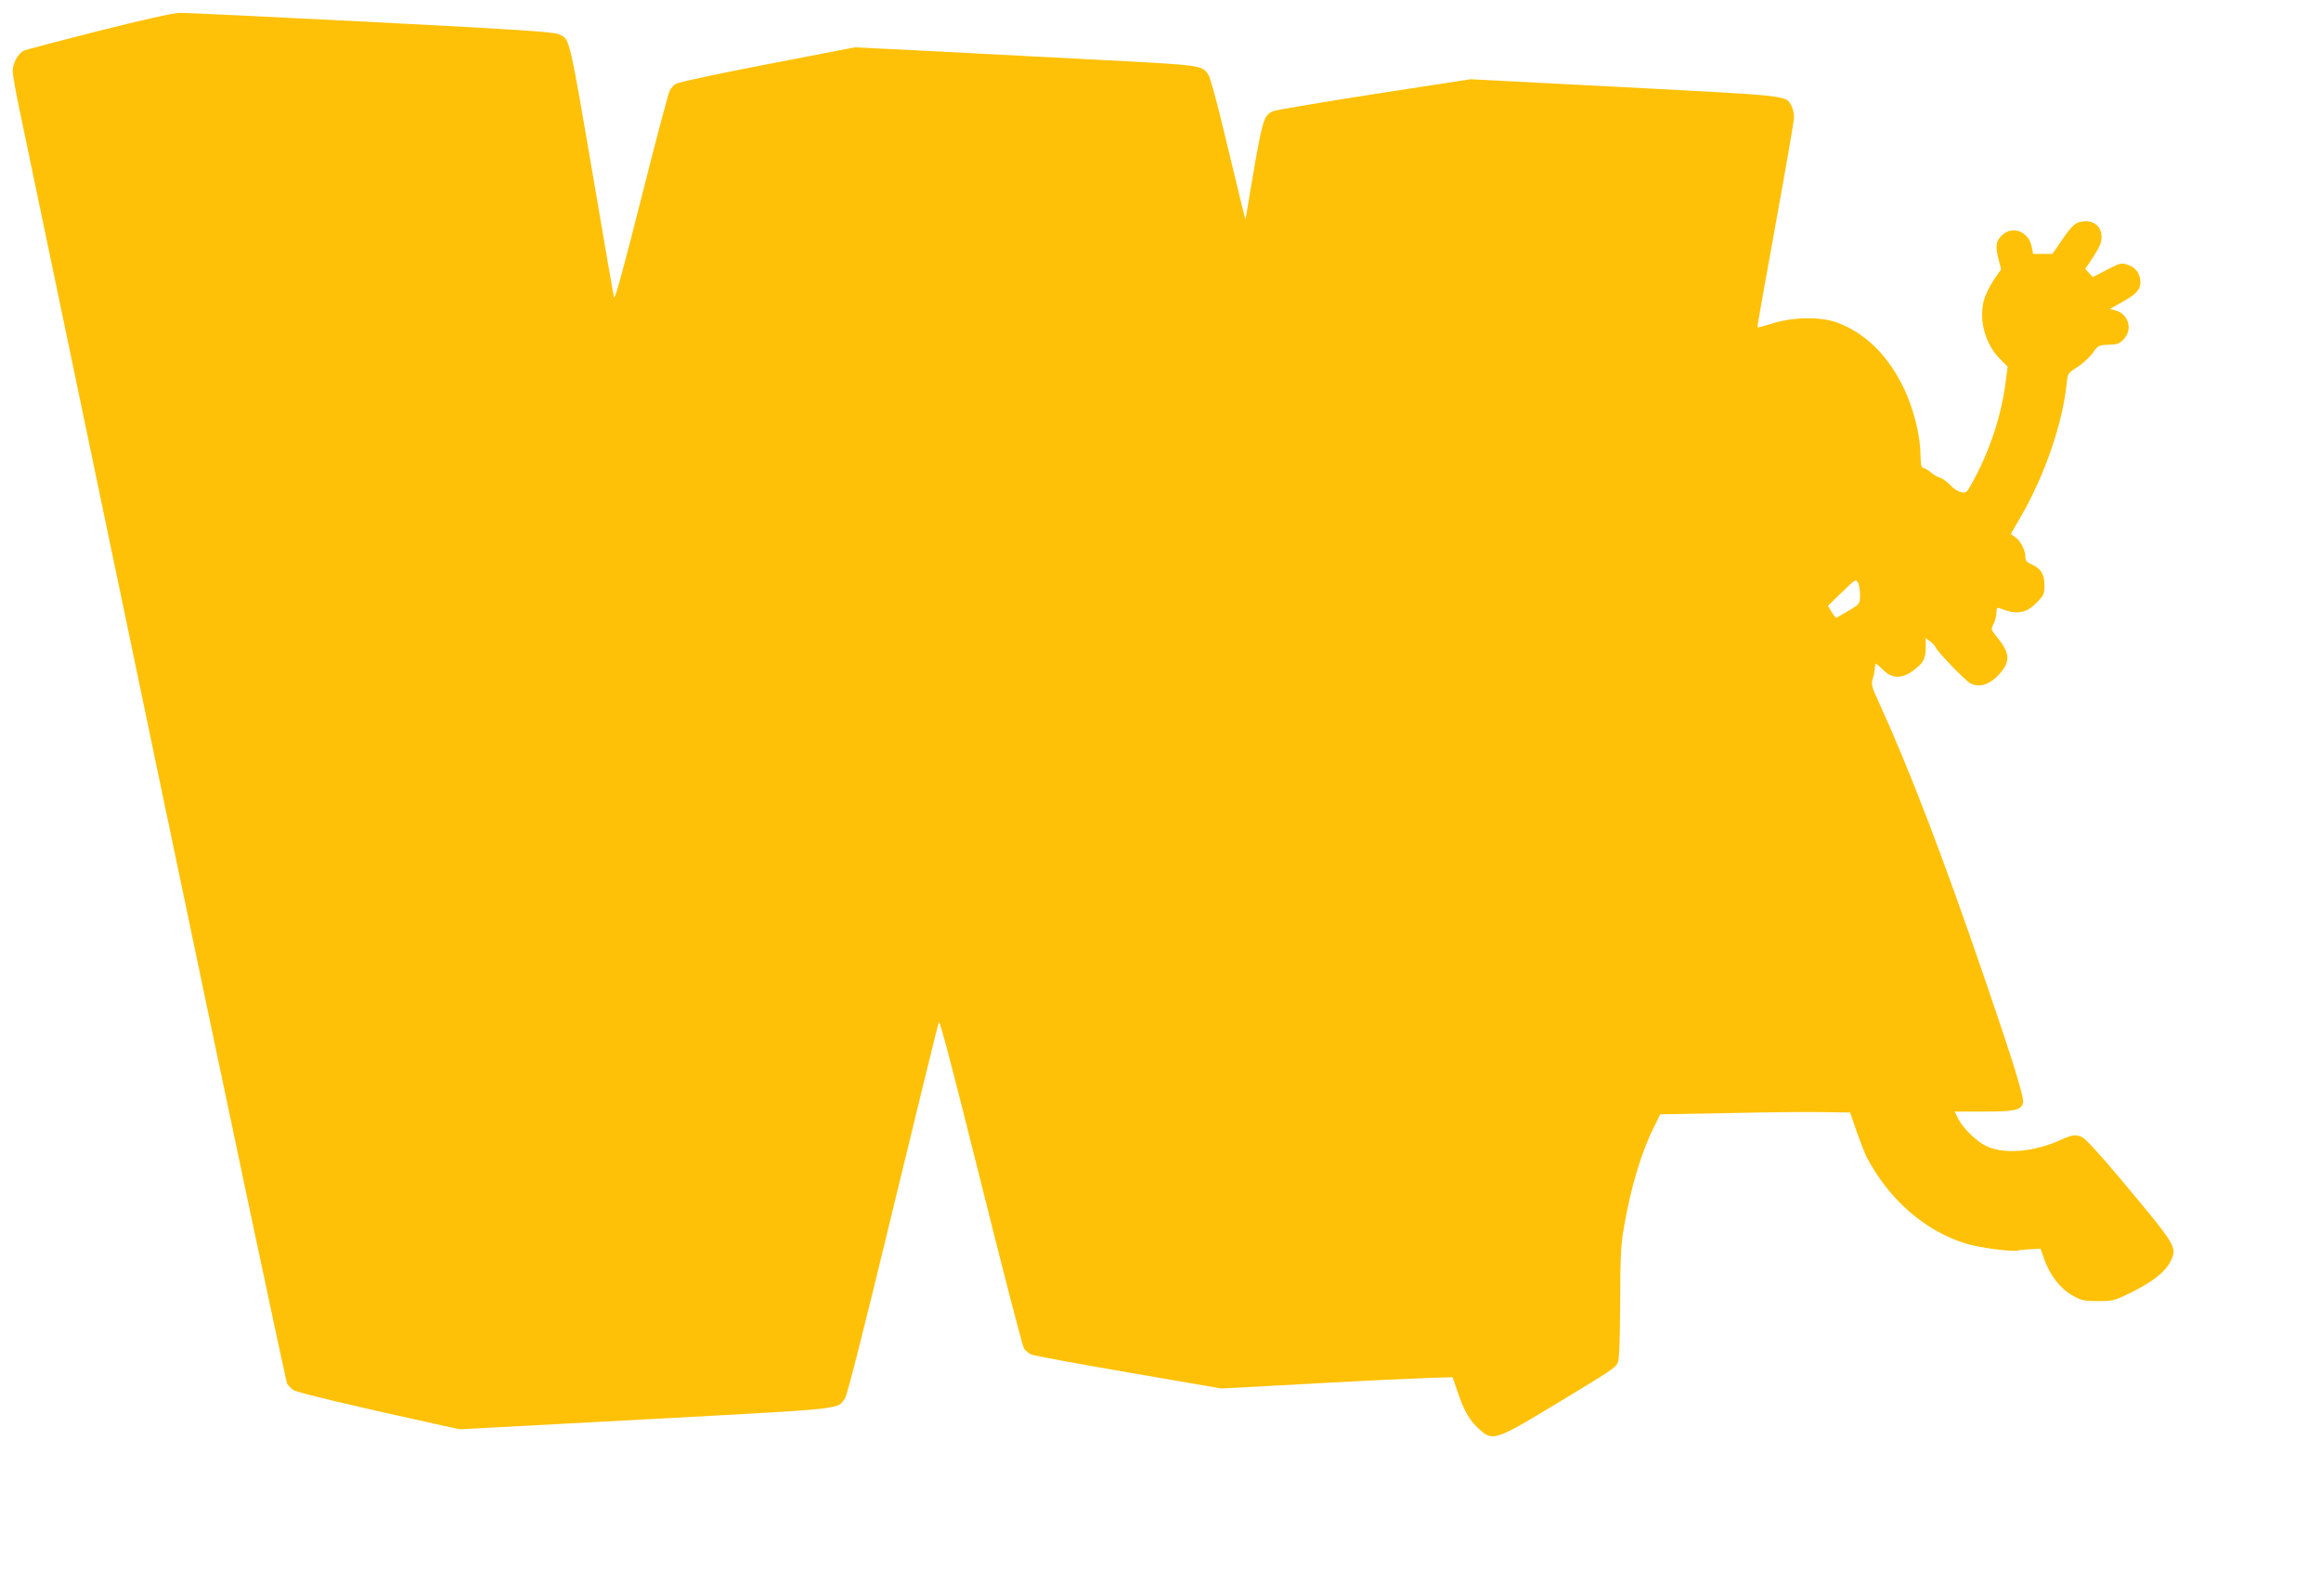 <?xml version="1.0" standalone="no"?>
<!DOCTYPE svg PUBLIC "-//W3C//DTD SVG 20010904//EN"
 "http://www.w3.org/TR/2001/REC-SVG-20010904/DTD/svg10.dtd">
<svg version="1.0" xmlns="http://www.w3.org/2000/svg"
 width="1280pt" height="880pt" viewBox="0 0 1280 880"
 preserveAspectRatio="xMidYMid meet">
<g transform="translate(0,880) scale(0.1,-0.1)"
fill="#ffc107" stroke="none">
<path d="M546 8630 c-214 -54 -400 -103 -413 -109 -33 -15 -63 -69 -63 -113 0
-20 18 -122 40 -225 22 -103 359 -1720 750 -3592 391 -1872 717 -3412 724
-3423 8 -11 23 -26 35 -34 18 -13 328 -87 771 -184 l145 -32 1029 55 c1125 61
1051 53 1097 118 11 14 116 429 263 1039 135 558 249 1023 254 1033 5 12 85
-294 231 -880 123 -494 230 -907 238 -919 7 -11 26 -27 41 -34 15 -6 257 -51
537 -99 l511 -88 519 28 c286 16 573 29 638 31 l118 3 25 -73 c36 -109 67
-163 118 -210 79 -73 88 -70 457 154 265 160 297 181 310 207 9 15 13 113 14
332 1 269 4 326 23 430 39 219 95 405 166 545 l32 65 390 7 c214 5 449 7 523
5 l134 -2 36 -105 c21 -58 45 -121 55 -140 123 -235 321 -408 548 -478 70 -22
257 -47 286 -38 9 3 41 6 71 7 l54 3 22 -62 c31 -86 90 -161 156 -197 48 -27
63 -30 140 -30 82 0 90 2 181 47 123 61 189 114 218 172 38 80 39 78 -286 467
-95 113 -184 211 -199 217 -37 17 -56 15 -118 -13 -145 -67 -310 -82 -409 -37
-54 24 -130 97 -159 153 l-19 39 159 0 c174 0 207 8 218 48 7 29 -55 228 -214
692 -229 669 -414 1150 -580 1514 -42 91 -45 101 -34 136 6 20 11 47 11 59 0
28 5 27 46 -14 46 -47 102 -49 161 -6 59 43 73 67 73 129 l0 53 25 -18 c13
-10 27 -25 30 -33 7 -22 166 -186 192 -199 48 -24 105 -7 154 46 68 73 67 118
-8 210 -33 41 -34 42 -19 72 9 16 16 44 16 62 0 22 4 30 14 26 100 -39 149
-31 211 33 37 37 40 46 40 95 0 59 -22 93 -76 115 -21 9 -29 19 -29 37 0 37
-25 88 -54 109 l-27 19 58 100 c130 226 227 509 250 726 6 60 6 61 60 95 29
19 67 54 84 77 29 42 32 44 87 46 49 1 61 6 85 31 50 55 25 139 -46 158 l-32
8 66 37 c82 46 103 69 103 111 0 46 -26 82 -70 96 -35 12 -41 10 -115 -28
l-77 -40 -21 22 -21 23 45 68 c34 52 45 79 45 107 0 53 -35 88 -87 88 -52 0
-74 -18 -133 -106 l-51 -74 -53 0 -54 0 -7 37 c-16 87 -107 122 -166 64 -33
-33 -36 -59 -16 -136 l13 -50 -42 -61 c-23 -34 -47 -85 -54 -114 -27 -111 10
-240 90 -320 l42 -42 -12 -91 c-23 -177 -83 -361 -173 -530 -40 -75 -42 -77
-72 -71 -16 3 -44 21 -60 39 -17 18 -41 36 -55 40 -14 4 -38 18 -53 31 -16 13
-34 24 -42 24 -9 0 -13 21 -14 79 -1 97 -37 241 -84 344 -88 190 -211 315
-372 377 -89 34 -238 33 -355 -2 -47 -15 -86 -25 -88 -23 -2 2 43 254 99 561
56 308 102 575 103 595 0 20 -6 48 -13 63 -33 61 7 56 -919 105 l-852 44 -533
-82 c-292 -46 -543 -88 -556 -94 -57 -28 -56 -23 -152 -597 0 -3 -12 42 -26
100 -14 58 -56 233 -94 389 -37 156 -75 294 -84 307 -36 55 -25 54 -622 85
-307 16 -731 38 -943 49 l-385 19 -482 -93 c-265 -51 -492 -99 -505 -108 -13
-8 -29 -26 -35 -39 -7 -13 -78 -280 -157 -594 -98 -389 -146 -562 -150 -545
-3 14 -47 264 -96 555 -158 923 -145 866 -211 897 -27 12 -235 26 -1034 67
-550 28 -1025 51 -1055 50 -33 0 -209 -40 -444 -99z m9712 -3113 c-1 -47 -1
-48 -62 -84 -34 -20 -64 -38 -68 -40 -3 -1 -15 13 -26 31 l-21 35 77 75 c75
73 77 74 89 53 6 -12 11 -44 11 -70z"/>
</g>
</svg>
